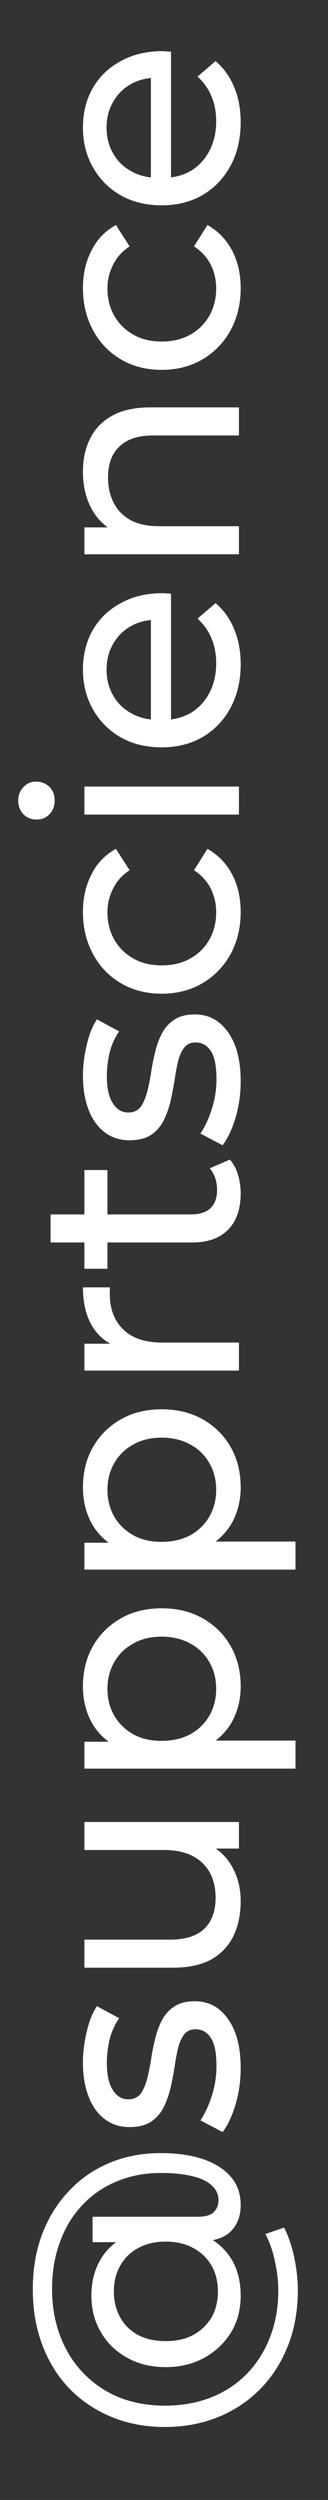 <?xml version="1.0" encoding="UTF-8"?> <svg xmlns="http://www.w3.org/2000/svg" width="18" height="137" viewBox="0 0 18 137" fill="none"><rect x="0" y="0" width="18" height="137" fill="#333333" stroke="none"/><path d="M16.344 125.512C16.344 126.621 16.163 127.635 15.8 128.552C15.437 129.469 14.931 130.259 14.28 130.92C13.629 131.581 12.861 132.093 11.976 132.456C11.08 132.819 10.104 133 9.048 133C7.992 133 7.021 132.819 6.136 132.456C5.251 132.093 4.483 131.581 3.832 130.92C3.181 130.248 2.68 129.448 2.328 128.52C1.976 127.592 1.8 126.568 1.8 125.448C1.8 124.349 1.971 123.347 2.312 122.44C2.653 121.533 3.139 120.749 3.768 120.088C4.387 119.416 5.128 118.899 5.992 118.536C6.845 118.173 7.789 117.992 8.824 117.992C9.731 117.992 10.509 118.104 11.16 118.328C11.811 118.552 12.317 118.877 12.68 119.304C13.032 119.72 13.208 120.232 13.208 120.84C13.208 121.437 13.027 121.917 12.664 122.28C12.301 122.632 11.784 122.808 11.112 122.808H10.024L9.048 122.728L7.208 122.872H5.08V121.48H10.84C11.267 121.48 11.565 121.395 11.736 121.224C11.907 121.043 11.992 120.824 11.992 120.568C11.992 120.259 11.869 119.992 11.624 119.768C11.379 119.533 11.021 119.363 10.552 119.256C10.072 119.139 9.501 119.08 8.84 119.08C7.944 119.08 7.133 119.235 6.408 119.544C5.672 119.843 5.037 120.28 4.504 120.856C3.971 121.421 3.565 122.093 3.288 122.872C3 123.64 2.856 124.499 2.856 125.448C2.856 126.397 3.011 127.267 3.32 128.056C3.619 128.835 4.045 129.507 4.6 130.072C5.144 130.637 5.795 131.075 6.552 131.384C7.309 131.683 8.141 131.832 9.048 131.832C9.965 131.832 10.808 131.683 11.576 131.384C12.333 131.085 12.984 130.659 13.528 130.104C14.083 129.539 14.509 128.872 14.808 128.104C15.117 127.325 15.272 126.461 15.272 125.512C15.272 125.021 15.213 124.504 15.096 123.96C14.989 123.416 14.813 122.904 14.568 122.424L15.592 122.072C15.837 122.563 16.024 123.117 16.152 123.736C16.28 124.355 16.344 124.947 16.344 125.512ZM13.208 125.8C13.208 126.557 13.032 127.229 12.68 127.816C12.317 128.403 11.827 128.867 11.208 129.208C10.589 129.549 9.885 129.72 9.096 129.72C8.296 129.72 7.592 129.549 6.984 129.208C6.365 128.867 5.885 128.403 5.544 127.816C5.192 127.229 5.016 126.557 5.016 125.8C5.016 125.064 5.176 124.419 5.496 123.864C5.805 123.309 6.264 122.877 6.872 122.568C7.48 122.248 8.221 122.088 9.096 122.088C9.971 122.088 10.712 122.243 11.32 122.552C11.928 122.861 12.397 123.293 12.728 123.848C13.048 124.403 13.208 125.053 13.208 125.8ZM11.96 125.576C11.96 125.053 11.848 124.589 11.624 124.184C11.389 123.768 11.059 123.443 10.632 123.208C10.195 122.963 9.683 122.84 9.096 122.84C8.499 122.84 7.987 122.963 7.56 123.208C7.133 123.443 6.808 123.768 6.584 124.184C6.36 124.589 6.248 125.053 6.248 125.576C6.248 126.109 6.365 126.584 6.6 127C6.824 127.405 7.149 127.725 7.576 127.96C8.003 128.184 8.509 128.296 9.096 128.296C9.672 128.296 10.173 128.184 10.6 127.96C11.027 127.725 11.363 127.405 11.608 127C11.843 126.584 11.96 126.109 11.96 125.576Z" fill="white"></path><path d="M13.208 113.333C13.208 114.037 13.112 114.709 12.92 115.349C12.728 115.978 12.493 116.474 12.216 116.837L11 116.197C11.245 115.834 11.453 115.386 11.624 114.853C11.795 114.32 11.88 113.776 11.88 113.221C11.88 112.506 11.779 111.994 11.576 111.685C11.373 111.365 11.091 111.205 10.728 111.205C10.461 111.205 10.253 111.301 10.104 111.493C9.955 111.685 9.843 111.941 9.768 112.261C9.693 112.57 9.629 112.917 9.576 113.301C9.512 113.685 9.437 114.069 9.352 114.453C9.256 114.837 9.128 115.189 8.968 115.509C8.797 115.829 8.568 116.085 8.28 116.277C7.981 116.469 7.587 116.565 7.096 116.565C6.584 116.565 6.136 116.421 5.752 116.133C5.368 115.845 5.075 115.44 4.872 114.917C4.659 114.384 4.552 113.754 4.552 113.029C4.552 112.474 4.621 111.914 4.76 111.349C4.888 110.773 5.075 110.304 5.32 109.941L6.536 110.597C6.28 110.981 6.104 111.381 6.008 111.797C5.912 112.213 5.864 112.629 5.864 113.045C5.864 113.717 5.976 114.218 6.2 114.549C6.413 114.88 6.691 115.045 7.032 115.045C7.32 115.045 7.544 114.949 7.704 114.757C7.853 114.554 7.971 114.298 8.056 113.989C8.141 113.669 8.216 113.317 8.28 112.933C8.333 112.549 8.408 112.165 8.504 111.781C8.589 111.397 8.712 111.05 8.872 110.741C9.032 110.421 9.256 110.165 9.544 109.973C9.832 109.77 10.216 109.669 10.696 109.669C11.208 109.669 11.651 109.818 12.024 110.117C12.397 110.416 12.691 110.837 12.904 111.381C13.107 111.925 13.208 112.576 13.208 113.333Z" fill="white"></path><path d="M13.208 104.181C13.208 104.907 13.075 105.547 12.808 106.101C12.541 106.645 12.136 107.072 11.592 107.382C11.037 107.68 10.344 107.83 9.512 107.83H4.632L4.632 106.293H9.336C10.168 106.293 10.792 106.096 11.208 105.701C11.624 105.296 11.832 104.731 11.832 104.005C11.832 103.472 11.725 103.008 11.512 102.613C11.288 102.219 10.968 101.915 10.552 101.701C10.125 101.488 9.613 101.382 9.016 101.382H4.632V99.846H13.112V101.302H10.824L11.432 101.062C11.997 101.339 12.435 101.755 12.744 102.309C13.053 102.864 13.208 103.488 13.208 104.181Z" fill="white"></path><path d="M13.208 92.425C13.208 93.129 13.048 93.775 12.728 94.361C12.397 94.937 11.912 95.401 11.272 95.753C10.632 96.095 9.832 96.265 8.872 96.265C7.912 96.265 7.112 96.1 6.472 95.769C5.832 95.428 5.352 94.969 5.032 94.393C4.712 93.807 4.552 93.151 4.552 92.425C4.552 91.593 4.733 90.857 5.096 90.217C5.459 89.577 5.965 89.071 6.616 88.697C7.256 88.324 8.008 88.137 8.872 88.137C9.736 88.137 10.493 88.324 11.144 88.697C11.795 89.071 12.301 89.577 12.664 90.217C13.027 90.857 13.208 91.593 13.208 92.425ZM16.216 96.921H4.632V95.449H6.92L8.888 95.545L10.856 95.385H16.216V96.921ZM11.864 92.553C11.864 92.009 11.741 91.524 11.496 91.097C11.251 90.66 10.904 90.319 10.456 90.073C9.997 89.817 9.469 89.689 8.872 89.689C8.264 89.689 7.741 89.817 7.304 90.073C6.856 90.319 6.509 90.66 6.264 91.097C6.019 91.524 5.896 92.009 5.896 92.553C5.896 93.087 6.019 93.572 6.264 94.009C6.509 94.436 6.856 94.777 7.304 95.033C7.741 95.279 8.264 95.401 8.872 95.401C9.469 95.401 9.997 95.279 10.456 95.033C10.904 94.777 11.251 94.436 11.496 94.009C11.741 93.572 11.864 93.087 11.864 92.553Z" fill="white"></path><path d="M13.208 81.519C13.208 82.223 13.048 82.868 12.728 83.455C12.397 84.031 11.912 84.495 11.272 84.847C10.632 85.189 9.832 85.359 8.872 85.359C7.912 85.359 7.112 85.194 6.472 84.863C5.832 84.522 5.352 84.063 5.032 83.487C4.712 82.9 4.552 82.245 4.552 81.519C4.552 80.687 4.733 79.951 5.096 79.311C5.459 78.671 5.965 78.165 6.616 77.791C7.256 77.418 8.008 77.231 8.872 77.231C9.736 77.231 10.493 77.418 11.144 77.791C11.795 78.165 12.301 78.671 12.664 79.311C13.027 79.951 13.208 80.687 13.208 81.519ZM16.216 86.015H4.632V84.543H6.92L8.888 84.639L10.856 84.479H16.216V86.015ZM11.864 81.647C11.864 81.103 11.741 80.618 11.496 80.191C11.251 79.754 10.904 79.412 10.456 79.167C9.997 78.911 9.469 78.783 8.872 78.783C8.264 78.783 7.741 78.911 7.304 79.167C6.856 79.412 6.509 79.754 6.264 80.191C6.019 80.618 5.896 81.103 5.896 81.647C5.896 82.18 6.019 82.666 6.264 83.103C6.509 83.53 6.856 83.871 7.304 84.127C7.741 84.373 8.264 84.495 8.872 84.495C9.469 84.495 9.997 84.373 10.456 84.127C10.904 83.871 11.251 83.53 11.496 83.103C11.741 82.666 11.864 82.18 11.864 81.647Z" fill="white"></path><path d="M13.112 75.109H4.632V73.637H6.936L6.36 73.781C5.773 73.546 5.325 73.151 5.016 72.597C4.707 72.042 4.552 71.359 4.552 70.549H6.04C6.029 70.613 6.024 70.677 6.024 70.741C6.024 70.794 6.024 70.847 6.024 70.901C6.024 71.722 6.269 72.373 6.76 72.853C7.251 73.333 7.96 73.573 8.888 73.573H13.112V75.109Z" fill="white"></path><path d="M13.208 65.4C13.208 66.253 12.979 66.915 12.52 67.384C12.061 67.853 11.405 68.088 10.552 68.088H2.776L2.776 66.552H10.488C10.947 66.552 11.299 66.44 11.544 66.216C11.789 65.981 11.912 65.651 11.912 65.224C11.912 64.744 11.779 64.344 11.512 64.024L12.616 63.544C12.819 63.779 12.968 64.061 13.064 64.392C13.16 64.712 13.208 65.048 13.208 65.4ZM5.896 69.528H4.632L4.632 64.12H5.896L5.896 69.528Z" fill="white"></path><path d="M13.208 59.255C13.208 59.959 13.112 60.631 12.92 61.271C12.728 61.9 12.493 62.396 12.216 62.759L11 62.119C11.245 61.756 11.453 61.308 11.624 60.775C11.795 60.242 11.88 59.698 11.88 59.143C11.88 58.428 11.779 57.916 11.576 57.607C11.373 57.287 11.091 57.127 10.728 57.127C10.461 57.127 10.253 57.223 10.104 57.415C9.955 57.607 9.843 57.863 9.768 58.183C9.693 58.492 9.629 58.839 9.576 59.223C9.512 59.607 9.437 59.991 9.352 60.375C9.256 60.759 9.128 61.111 8.968 61.431C8.797 61.751 8.568 62.007 8.28 62.199C7.981 62.391 7.587 62.487 7.096 62.487C6.584 62.487 6.136 62.343 5.752 62.055C5.368 61.767 5.075 61.362 4.872 60.839C4.659 60.306 4.552 59.676 4.552 58.951C4.552 58.396 4.621 57.836 4.76 57.271C4.888 56.695 5.075 56.226 5.32 55.863L6.536 56.519C6.28 56.903 6.104 57.303 6.008 57.719C5.912 58.135 5.864 58.551 5.864 58.967C5.864 59.639 5.976 60.14 6.2 60.471C6.413 60.802 6.691 60.967 7.032 60.967C7.32 60.967 7.544 60.871 7.704 60.679C7.853 60.476 7.971 60.22 8.056 59.911C8.141 59.591 8.216 59.239 8.28 58.855C8.333 58.471 8.408 58.087 8.504 57.703C8.589 57.319 8.712 56.972 8.872 56.663C9.032 56.343 9.256 56.087 9.544 55.895C9.832 55.692 10.216 55.591 10.696 55.591C11.208 55.591 11.651 55.74 12.024 56.039C12.397 56.338 12.691 56.759 12.904 57.303C13.107 57.847 13.208 58.498 13.208 59.255Z" fill="white"></path><path d="M13.208 49.975C13.208 50.839 13.021 51.613 12.648 52.295C12.275 52.967 11.763 53.495 11.112 53.879C10.461 54.263 9.715 54.455 8.872 54.455C8.029 54.455 7.283 54.263 6.632 53.879C5.981 53.495 5.475 52.967 5.112 52.295C4.739 51.613 4.552 50.839 4.552 49.975C4.552 49.207 4.707 48.525 5.016 47.927C5.315 47.319 5.763 46.85 6.36 46.519L7.112 47.687C6.696 47.965 6.392 48.306 6.2 48.711C5.997 49.106 5.896 49.533 5.896 49.991C5.896 50.546 6.019 51.042 6.264 51.479C6.509 51.917 6.856 52.263 7.304 52.519C7.741 52.775 8.264 52.903 8.872 52.903C9.48 52.903 10.008 52.775 10.456 52.519C10.904 52.263 11.251 51.917 11.496 51.479C11.741 51.042 11.864 50.546 11.864 49.991C11.864 49.533 11.768 49.106 11.576 48.711C11.373 48.306 11.064 47.965 10.648 47.687L11.384 46.519C11.971 46.85 12.424 47.319 12.744 47.927C13.053 48.525 13.208 49.207 13.208 49.975Z" fill="white"></path><path d="M13.112 44.64H4.632V43.104H13.112V44.64ZM3 43.872C3 44.171 2.904 44.422 2.712 44.624C2.52 44.816 2.285 44.912 2.008 44.912C1.72 44.912 1.48 44.816 1.288 44.624C1.096 44.422 1 44.171 1 43.872C1 43.574 1.096 43.328 1.288 43.136C1.469 42.934 1.699 42.832 1.976 42.832C2.264 42.832 2.509 42.928 2.712 43.12C2.904 43.312 3 43.563 3 43.872Z" fill="white"></path><path d="M13.208 36.395C13.208 37.302 13.021 38.102 12.648 38.795C12.275 39.478 11.763 40.011 11.112 40.395C10.461 40.769 9.715 40.955 8.872 40.955C8.029 40.955 7.283 40.774 6.632 40.411C5.981 40.038 5.475 39.531 5.112 38.891C4.739 38.241 4.552 37.51 4.552 36.699C4.552 35.878 4.733 35.153 5.096 34.523C5.459 33.894 5.971 33.403 6.632 33.051C7.283 32.689 8.045 32.507 8.92 32.507C8.984 32.507 9.059 32.513 9.144 32.523C9.229 32.523 9.309 32.529 9.384 32.539L9.384 39.755H8.28V33.339L8.664 33.963C8.12 33.953 7.635 34.065 7.208 34.299C6.781 34.534 6.451 34.859 6.216 35.275C5.971 35.681 5.848 36.155 5.848 36.699C5.848 37.233 5.971 37.707 6.216 38.123C6.451 38.539 6.787 38.865 7.224 39.099C7.651 39.334 8.141 39.451 8.696 39.451H8.952C9.517 39.451 10.024 39.323 10.472 39.067C10.909 38.801 11.251 38.433 11.496 37.963C11.741 37.494 11.864 36.955 11.864 36.347C11.864 35.846 11.779 35.393 11.608 34.987C11.437 34.571 11.181 34.209 10.84 33.899L11.832 33.051C12.28 33.435 12.621 33.915 12.856 34.491C13.091 35.057 13.208 35.691 13.208 36.395Z" fill="white"></path><path d="M4.552 25.846C4.552 25.153 4.685 24.545 4.952 24.023C5.219 23.489 5.624 23.073 6.168 22.774C6.712 22.476 7.4 22.326 8.232 22.326H13.112V23.863H8.408C7.587 23.863 6.968 24.065 6.552 24.471C6.136 24.865 5.928 25.425 5.928 26.151C5.928 26.695 6.035 27.169 6.248 27.575C6.461 27.98 6.776 28.294 7.192 28.518C7.608 28.732 8.125 28.838 8.744 28.838H13.112L13.112 30.375H4.632V28.902H6.92L6.312 29.142C5.757 28.865 5.325 28.439 5.016 27.863C4.707 27.287 4.552 26.614 4.552 25.846Z" fill="white"></path><path d="M13.208 15.788C13.208 16.652 13.021 17.425 12.648 18.108C12.275 18.78 11.763 19.308 11.112 19.692C10.461 20.076 9.715 20.268 8.872 20.268C8.029 20.268 7.283 20.076 6.632 19.692C5.981 19.308 5.475 18.78 5.112 18.108C4.739 17.425 4.552 16.652 4.552 15.788C4.552 15.02 4.707 14.337 5.016 13.74C5.315 13.132 5.763 12.662 6.36 12.332L7.112 13.5C6.696 13.777 6.392 14.118 6.2 14.524C5.997 14.918 5.896 15.345 5.896 15.804C5.896 16.358 6.019 16.855 6.264 17.292C6.509 17.729 6.856 18.076 7.304 18.332C7.741 18.588 8.264 18.716 8.872 18.716C9.48 18.716 10.008 18.588 10.456 18.332C10.904 18.076 11.251 17.729 11.496 17.292C11.741 16.855 11.864 16.358 11.864 15.804C11.864 15.345 11.768 14.918 11.576 14.524C11.373 14.118 11.064 13.777 10.648 13.5L11.384 12.332C11.971 12.662 12.424 13.132 12.744 13.74C13.053 14.337 13.208 15.02 13.208 15.788Z" fill="white"></path><path d="M13.208 6.692C13.208 7.599 13.021 8.399 12.648 9.092C12.275 9.775 11.763 10.308 11.112 10.692C10.461 11.066 9.715 11.252 8.872 11.252C8.029 11.252 7.283 11.071 6.632 10.708C5.981 10.335 5.475 9.828 5.112 9.188C4.739 8.538 4.552 7.807 4.552 6.996C4.552 6.175 4.733 5.45 5.096 4.82C5.459 4.191 5.971 3.7 6.632 3.348C7.283 2.986 8.045 2.804 8.92 2.804C8.984 2.804 9.059 2.81 9.144 2.82C9.229 2.82 9.309 2.826 9.384 2.836L9.384 10.052H8.28L8.28 3.636L8.664 4.26C8.12 4.25 7.635 4.362 7.208 4.596C6.781 4.831 6.451 5.156 6.216 5.572C5.971 5.978 5.848 6.452 5.848 6.996C5.848 7.53 5.971 8.004 6.216 8.42C6.451 8.836 6.787 9.162 7.224 9.396C7.651 9.631 8.141 9.748 8.696 9.748H8.952C9.517 9.748 10.024 9.62 10.472 9.364C10.909 9.098 11.251 8.73 11.496 8.26C11.741 7.791 11.864 7.252 11.864 6.644C11.864 6.143 11.779 5.69 11.608 5.284C11.437 4.868 11.181 4.506 10.84 4.196L11.832 3.348C12.28 3.732 12.621 4.212 12.856 4.788C13.091 5.354 13.208 5.988 13.208 6.692Z" fill="white"></path></svg> 